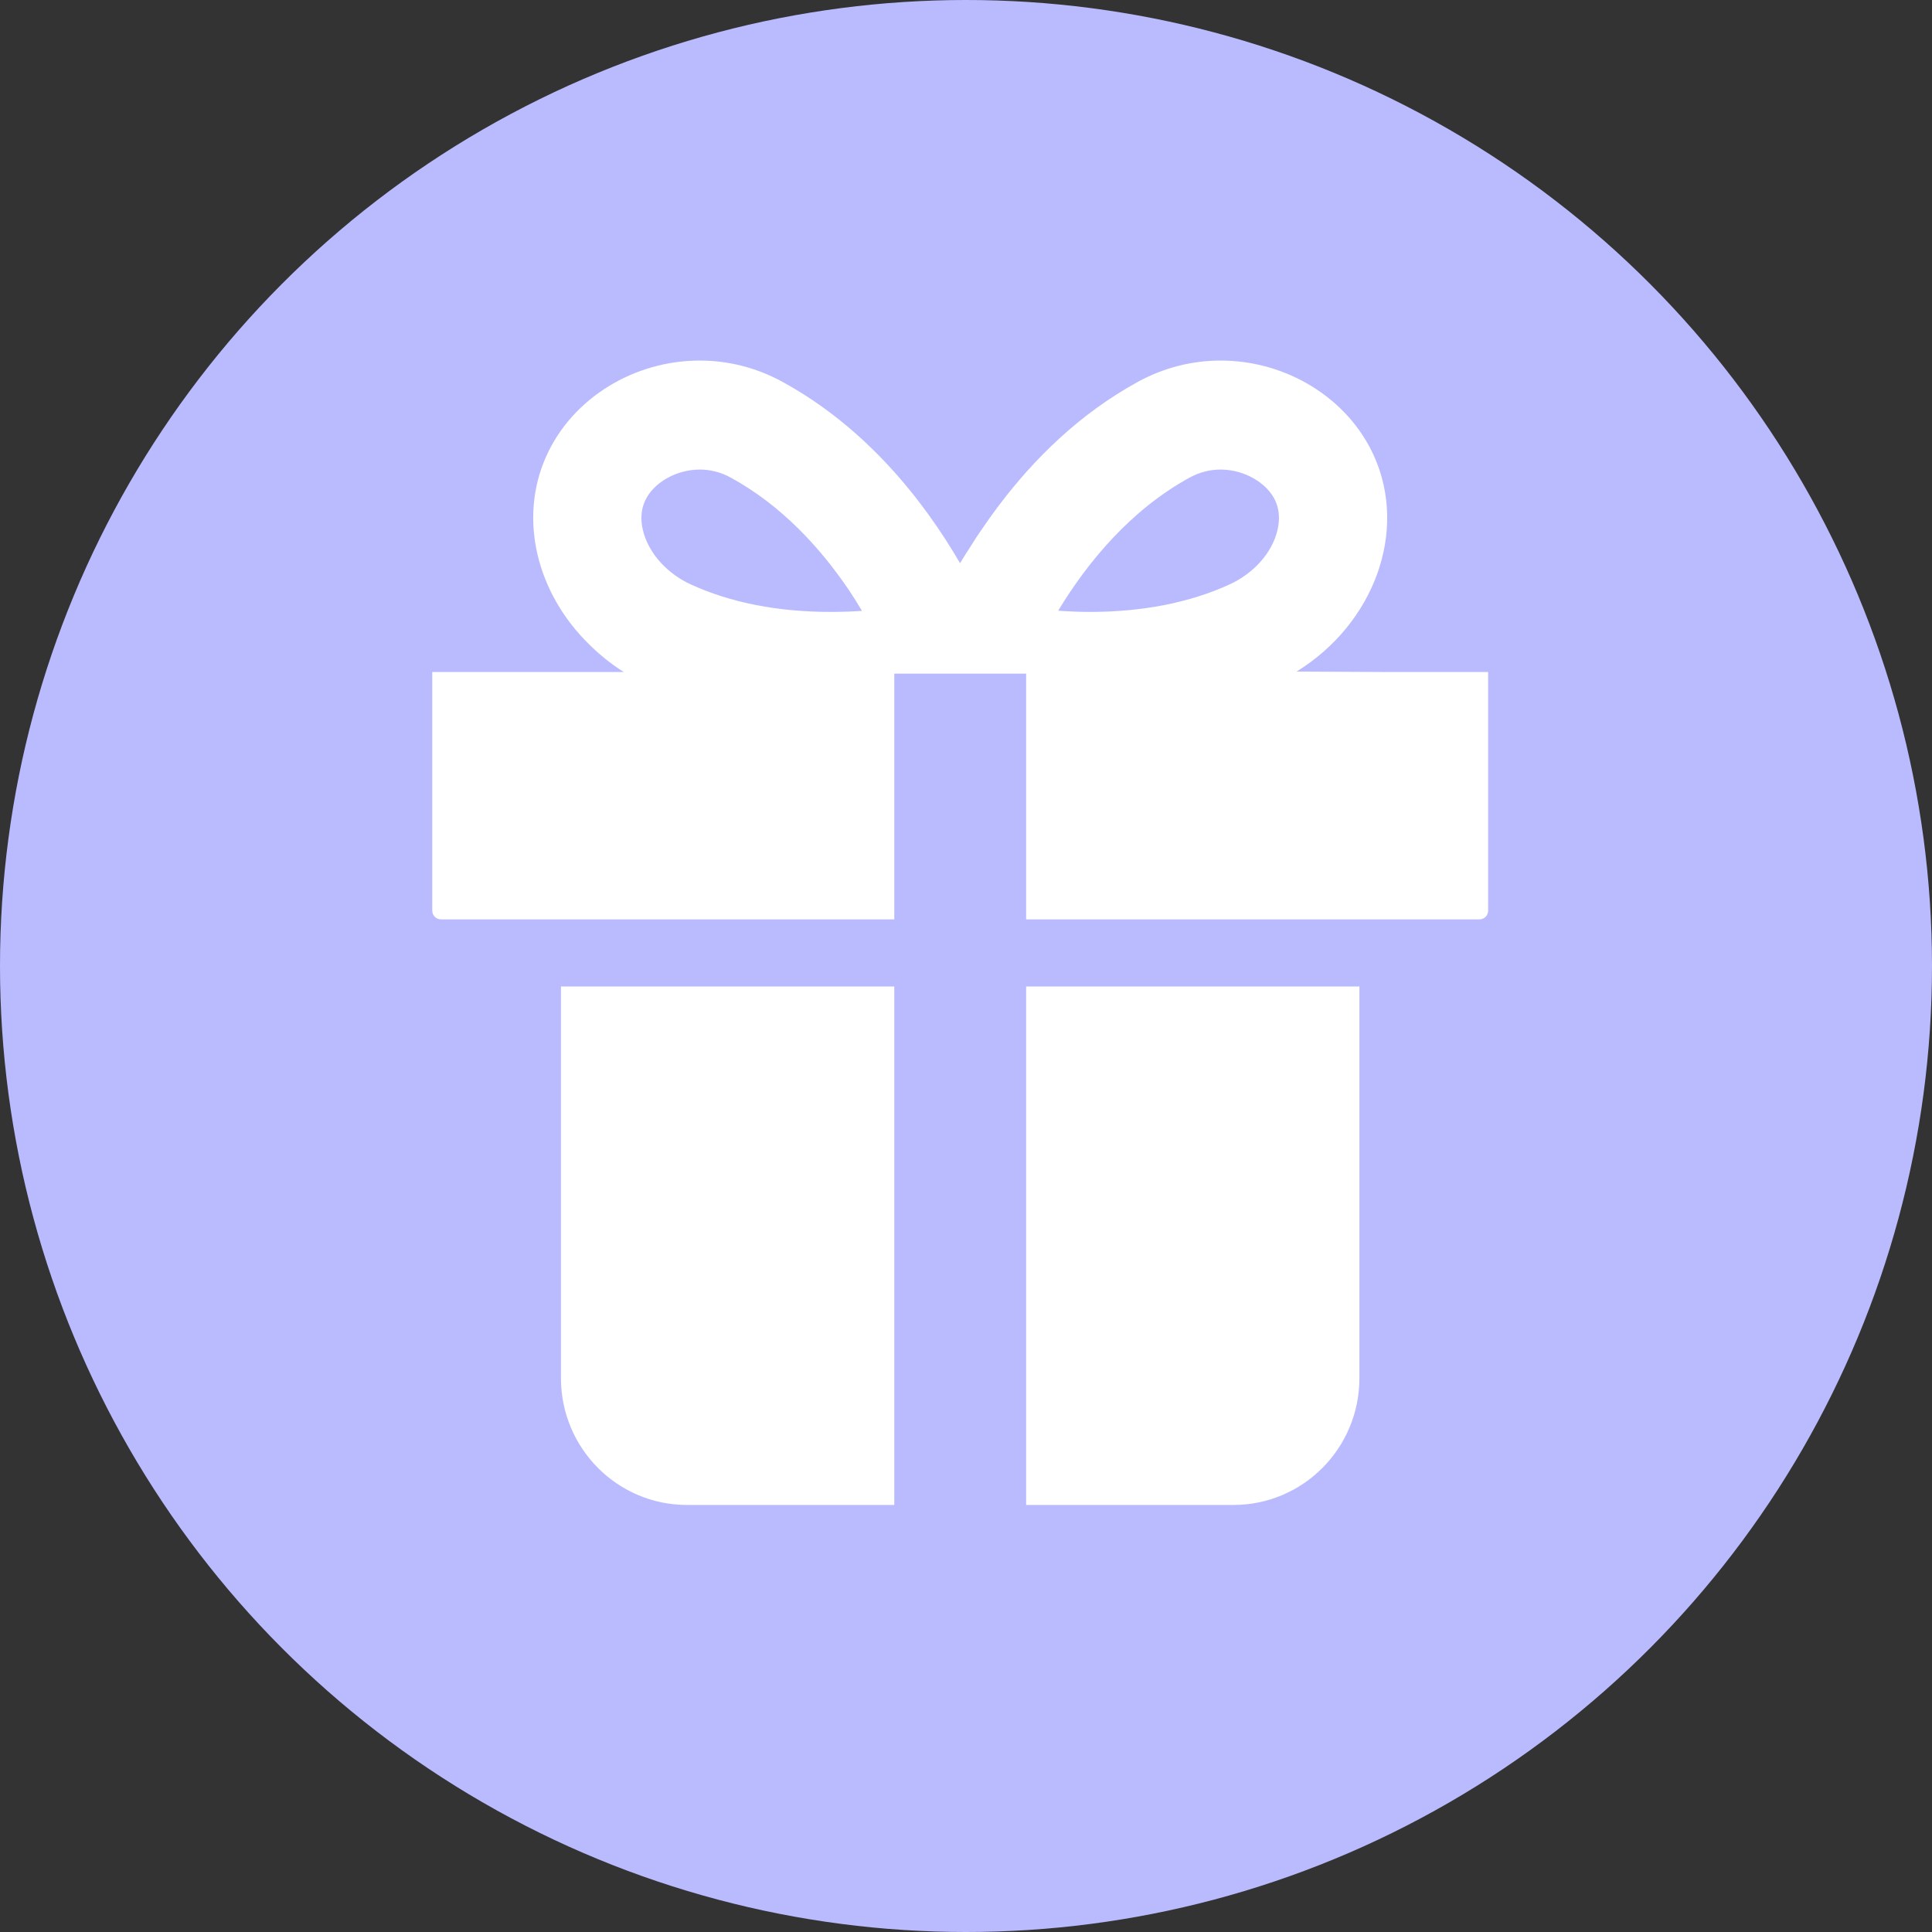 <?xml version="1.0" encoding="UTF-8"?> <svg xmlns="http://www.w3.org/2000/svg" width="48" height="48" viewBox="0 0 48 48" fill="none"><rect x="0" y="0" width="48" height="48" fill="#333333" stroke="none"/><circle cx="24" cy="24" r="24" fill="#BABBFF"></circle><g clip-path="url(#clip0_2001_451)"><path d="M34.386 16.696L32.212 16.685C34.131 15.502 34.987 13.209 34.135 11.325C33.482 9.881 31.951 8.958 30.327 8.958C29.639 8.958 28.934 9.124 28.272 9.486C26.815 10.284 25.69 11.404 24.829 12.542C24.813 12.562 24.798 12.582 24.783 12.602C24.651 12.778 24.526 12.954 24.407 13.13C24.358 13.2 24.309 13.27 24.262 13.342C24.21 13.421 24.163 13.498 24.114 13.576C24.026 13.714 23.937 13.849 23.852 13.992C22.937 12.421 21.52 10.626 19.439 9.486C18.777 9.124 18.072 8.958 17.384 8.958C15.761 8.958 14.229 9.881 13.576 11.325C12.867 12.894 13.345 14.745 14.632 16.004C14.889 16.26 15.176 16.493 15.497 16.696H10.739V22.625C10.739 22.745 10.836 22.841 10.954 22.841H22.218V16.736H25.494V22.841H36.757C36.876 22.841 36.972 22.745 36.972 22.625V16.696H34.386ZM20.639 15.203C19.323 15.203 18.153 14.973 17.163 14.52C16.663 14.29 16.262 13.898 16.064 13.443C15.974 13.237 15.849 12.833 16.024 12.447C16.228 11.994 16.8 11.666 17.384 11.666C17.654 11.666 17.913 11.733 18.154 11.865C19.433 12.565 20.397 13.631 21.1 14.674C21.208 14.836 21.314 15.004 21.416 15.177C21.166 15.194 20.906 15.203 20.639 15.203ZM31.648 13.443C31.45 13.898 31.049 14.29 30.548 14.52C29.558 14.973 28.389 15.203 27.072 15.203C26.836 15.203 26.608 15.193 26.385 15.18C26.354 15.177 26.322 15.176 26.291 15.171C27.012 13.982 28.074 12.678 29.557 11.865C29.799 11.733 30.058 11.666 30.327 11.666C30.911 11.666 31.483 11.994 31.688 12.447C31.862 12.833 31.737 13.237 31.648 13.443Z" fill="white"></path><path d="M13.937 34.24C13.937 35.98 15.338 37.39 17.066 37.39H22.218V24.51H13.937V34.24Z" fill="white"></path><path d="M25.494 37.39H30.645C32.373 37.39 33.774 35.98 33.774 34.24V24.51H25.494V37.39Z" fill="white"></path></g><defs><clipPath id="clip0_2001_451"><rect width="28.237" height="28.432" fill="white" transform="translate(9.737 8.958)"></rect></clipPath></defs></svg> 